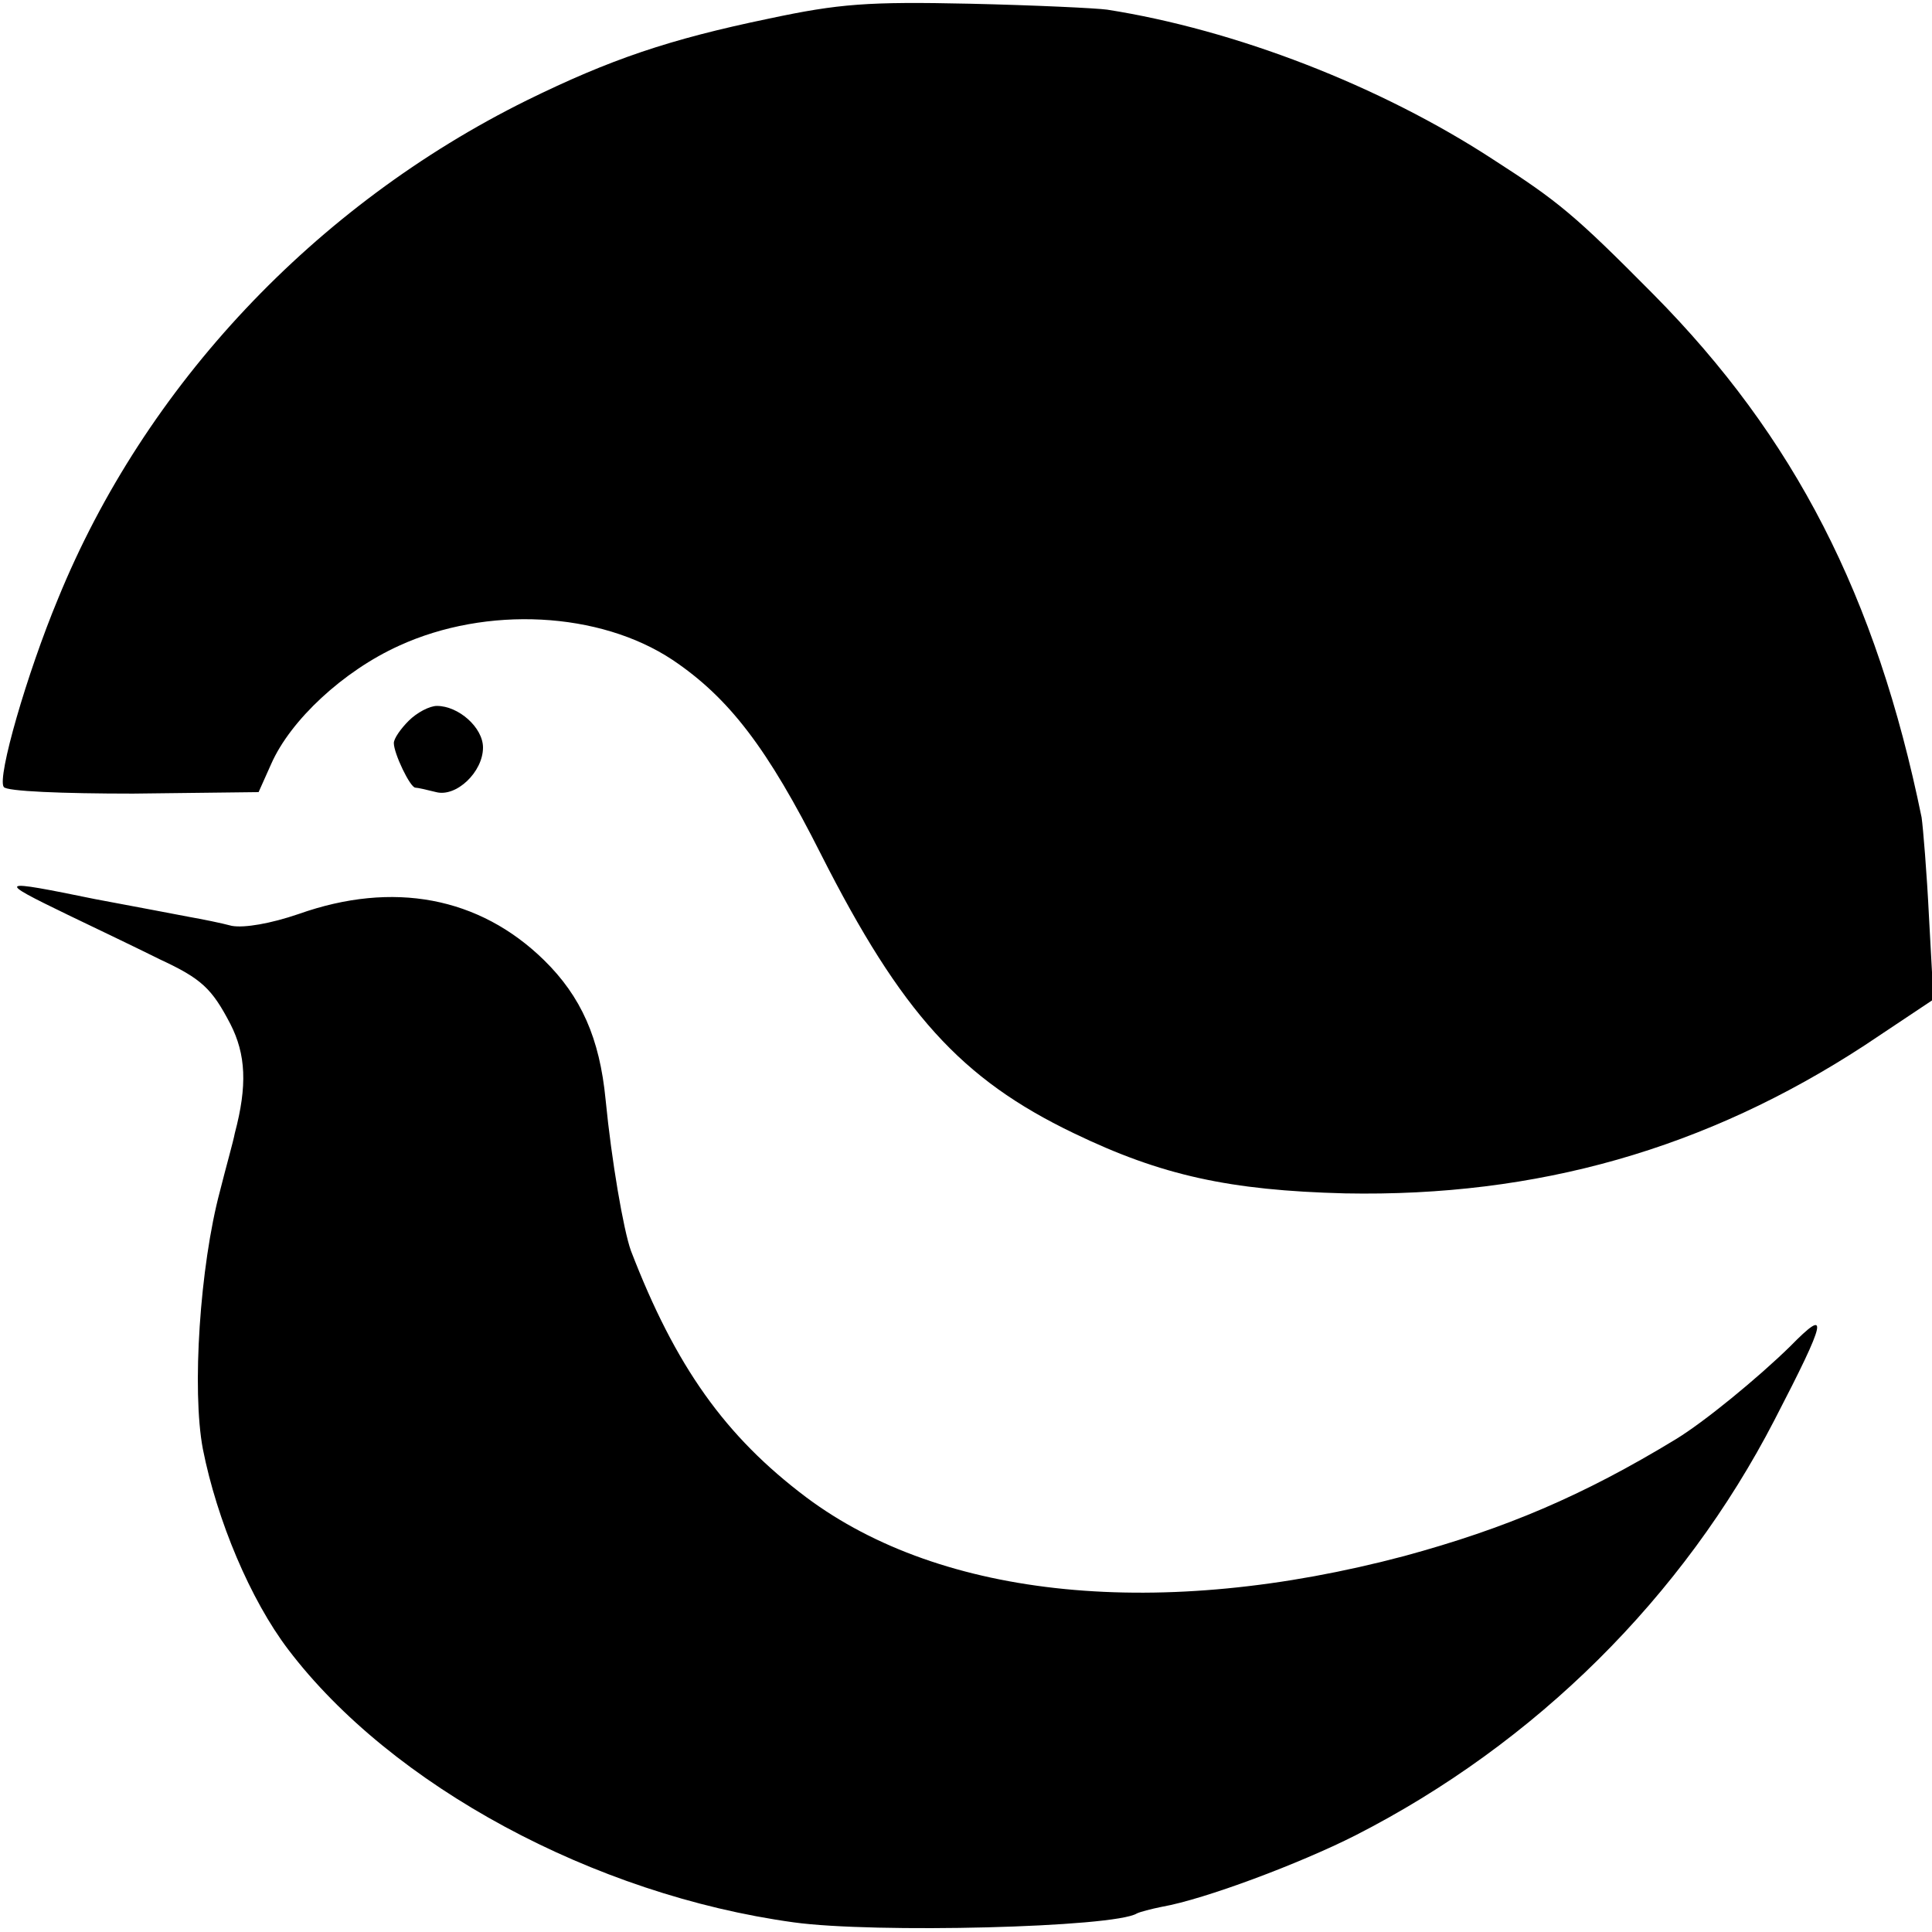 <?xml version="1.0" standalone="no"?>
<!DOCTYPE svg PUBLIC "-//W3C//DTD SVG 20010904//EN"
 "http://www.w3.org/TR/2001/REC-SVG-20010904/DTD/svg10.dtd">
<svg version="1.0" xmlns="http://www.w3.org/2000/svg"
 width="260pt" height="260pt" viewBox="0 0 260 260"
 preserveAspectRatio="xMidYMid meet">
<g transform="translate(0,260) scale(0.1,-0.1)"
fill="#000000" stroke="none">
<path d="M1035 2575 c-135 -28 -214 -55 -326 -110 -285 -141 -514 -384 -631
-671 -42 -101 -82 -240 -73 -253 3 -6 80 -9 174 -9 l169 2 17 38 c26 59 97
125 172 159 118 54 270 46 368 -19 76 -51 128 -119 200 -262 108 -213 188
-302 340 -375 118 -57 210 -77 365 -81 259 -5 486 60 699 199 l93 62 -6 110
c-3 61 -8 121 -10 135 -61 298 -171 512 -361 704 -106 107 -128 125 -215 181
-153 100 -348 175 -520 202 -14 2 -97 6 -185 8 -137 3 -176 0 -270 -20z"/>
<path d="M550 1630 c-11 -11 -20 -24 -20 -30 0 -14 22 -60 29 -60 3 0 16 -3
28 -6 27 -7 63 27 63 60 0 27 -33 56 -62 56 -10 0 -27 -9 -38 -20z"/>
<path d="M91 1369 c46 -22 102 -49 124 -60 56 -26 70 -39 95 -87 21 -41 23
-83 6 -147 -2 -11 -12 -46 -20 -78 -27 -101 -38 -268 -23 -347 19 -96 64 -203
115 -270 139 -183 411 -330 680 -367 108 -15 432 -7 462 12 4 2 19 6 34 9 57
10 185 58 260 96 243 124 441 321 564 559 71 137 74 153 21 99 -44 -43 -116
-102 -154 -125 -125 -76 -229 -120 -365 -157 -328 -87 -622 -58 -805 79 -109
82 -176 176 -236 332 -10 28 -26 121 -34 203 -8 83 -33 139 -83 188 -87 85
-203 107 -330 62 -38 -13 -73 -19 -90 -16 -15 4 -40 9 -57 12 -16 3 -73 14
-127 24 -132 27 -134 26 -37 -21z"/>
</g>
</svg>
